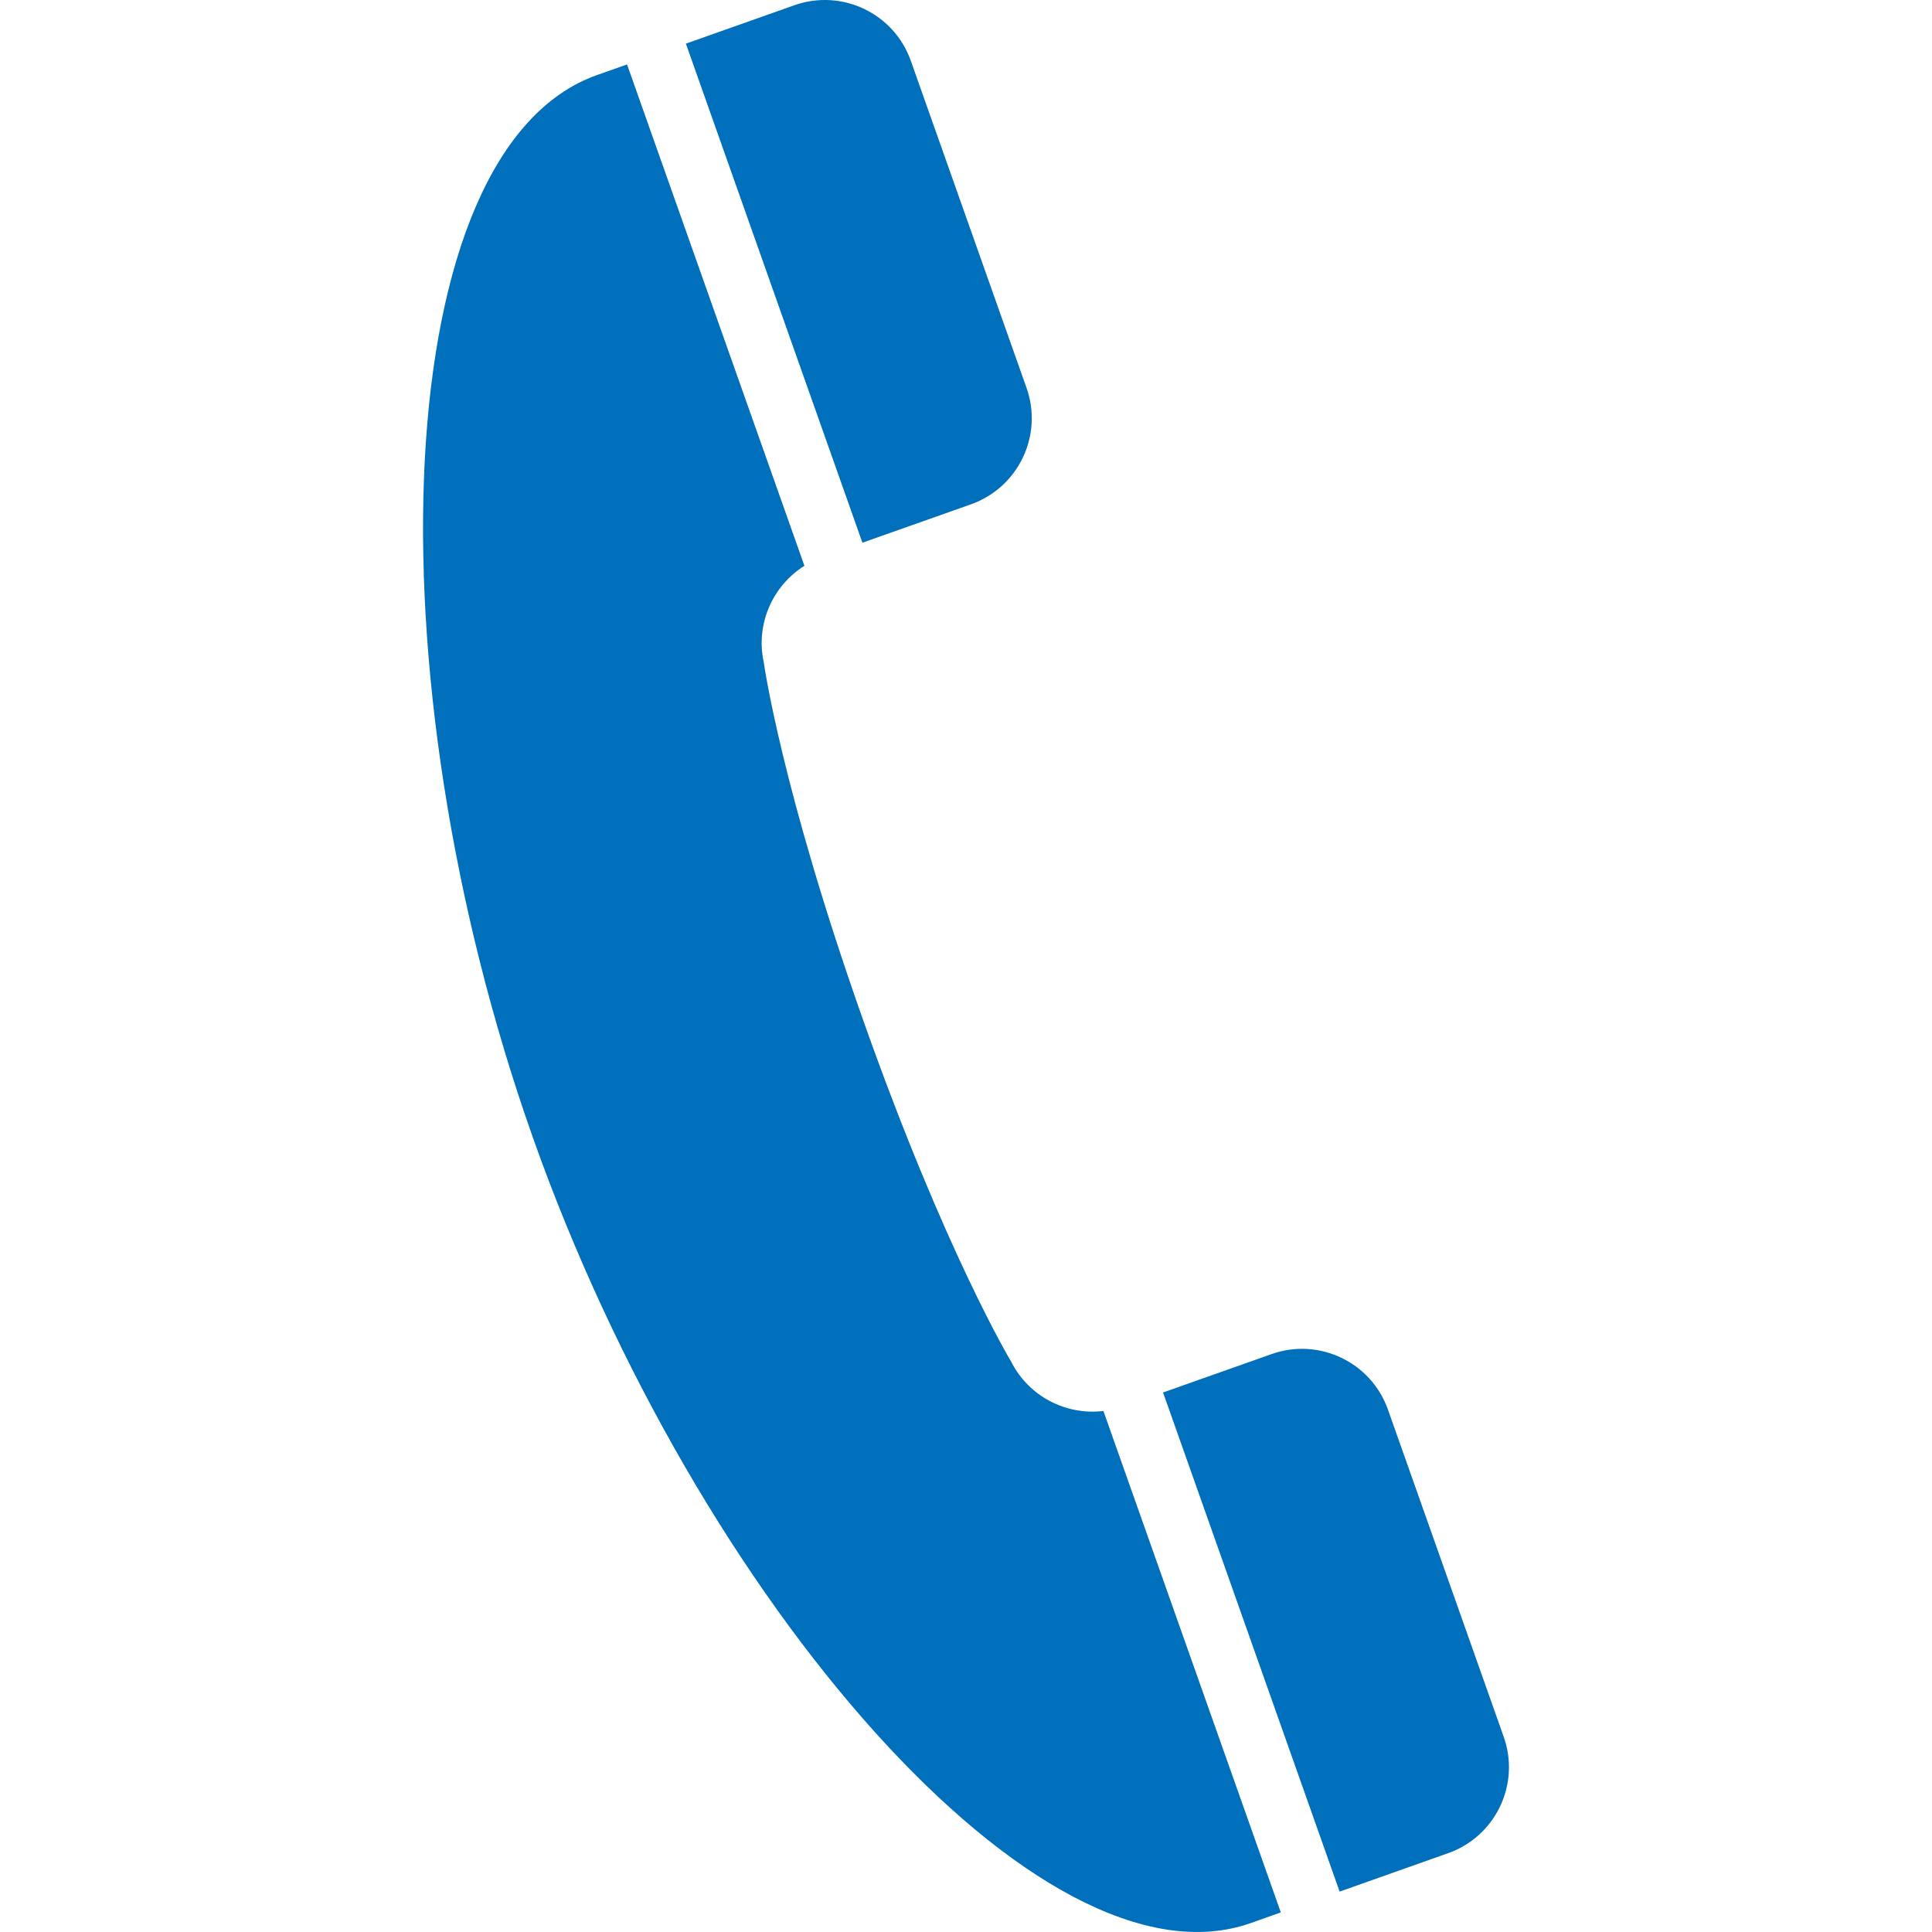 <?xml version="1.0" encoding="utf-8"?>
<!-- Generator: Adobe Illustrator 16.0.0, SVG Export Plug-In . SVG Version: 6.00 Build 0)  -->
<!DOCTYPE svg PUBLIC "-//W3C//DTD SVG 1.1//EN" "http://www.w3.org/Graphics/SVG/1.1/DTD/svg11.dtd">
<svg version="1.1" id="レイヤー_1" xmlns="http://www.w3.org/2000/svg" xmlns:xlink="http://www.w3.org/1999/xlink" x="0px"
	 y="0px" width="70px" height="70px" viewBox="0 0 70 70" enable-background="new 0 0 70 70" xml:space="preserve">
<g>
	<path fill="#006FBC" d="M37.193,14.053L33.001,2.204c-0.61-1.724-2.498-2.622-4.219-2.014c-0.033,0.013-0.439,0.155-3.931,1.391
		l6.396,18.082l3.931-1.39C36.899,17.663,37.802,15.776,37.193,14.053z"/>
	<path fill="#006FBC" d="M54.482,62.927l-4.193-11.852c-0.607-1.721-2.497-2.623-4.218-2.014l-3.931,1.391l6.397,18.084
		c3.493-1.235,3.898-1.379,3.931-1.392C54.189,66.537,55.092,64.647,54.482,62.927z"/>
	<path fill="#006FBC" d="M45.321,69.675c0.386-0.137,0.74-0.262,1.085-0.385l-6.427-18.167c-1.355,0.163-2.707-0.527-3.343-1.788
		c0,0-2.384-3.955-5.358-12.362c-2.973-8.404-3.607-12.982-3.607-12.982c-0.298-1.38,0.32-2.764,1.474-3.492L22.719,2.335
		c-0.346,0.122-0.698,0.247-1.085,0.383c-7.575,2.68-8.294,21.629-2.329,38.49C25.271,58.072,37.747,72.354,45.321,69.675z"/>
</g>
</svg>

